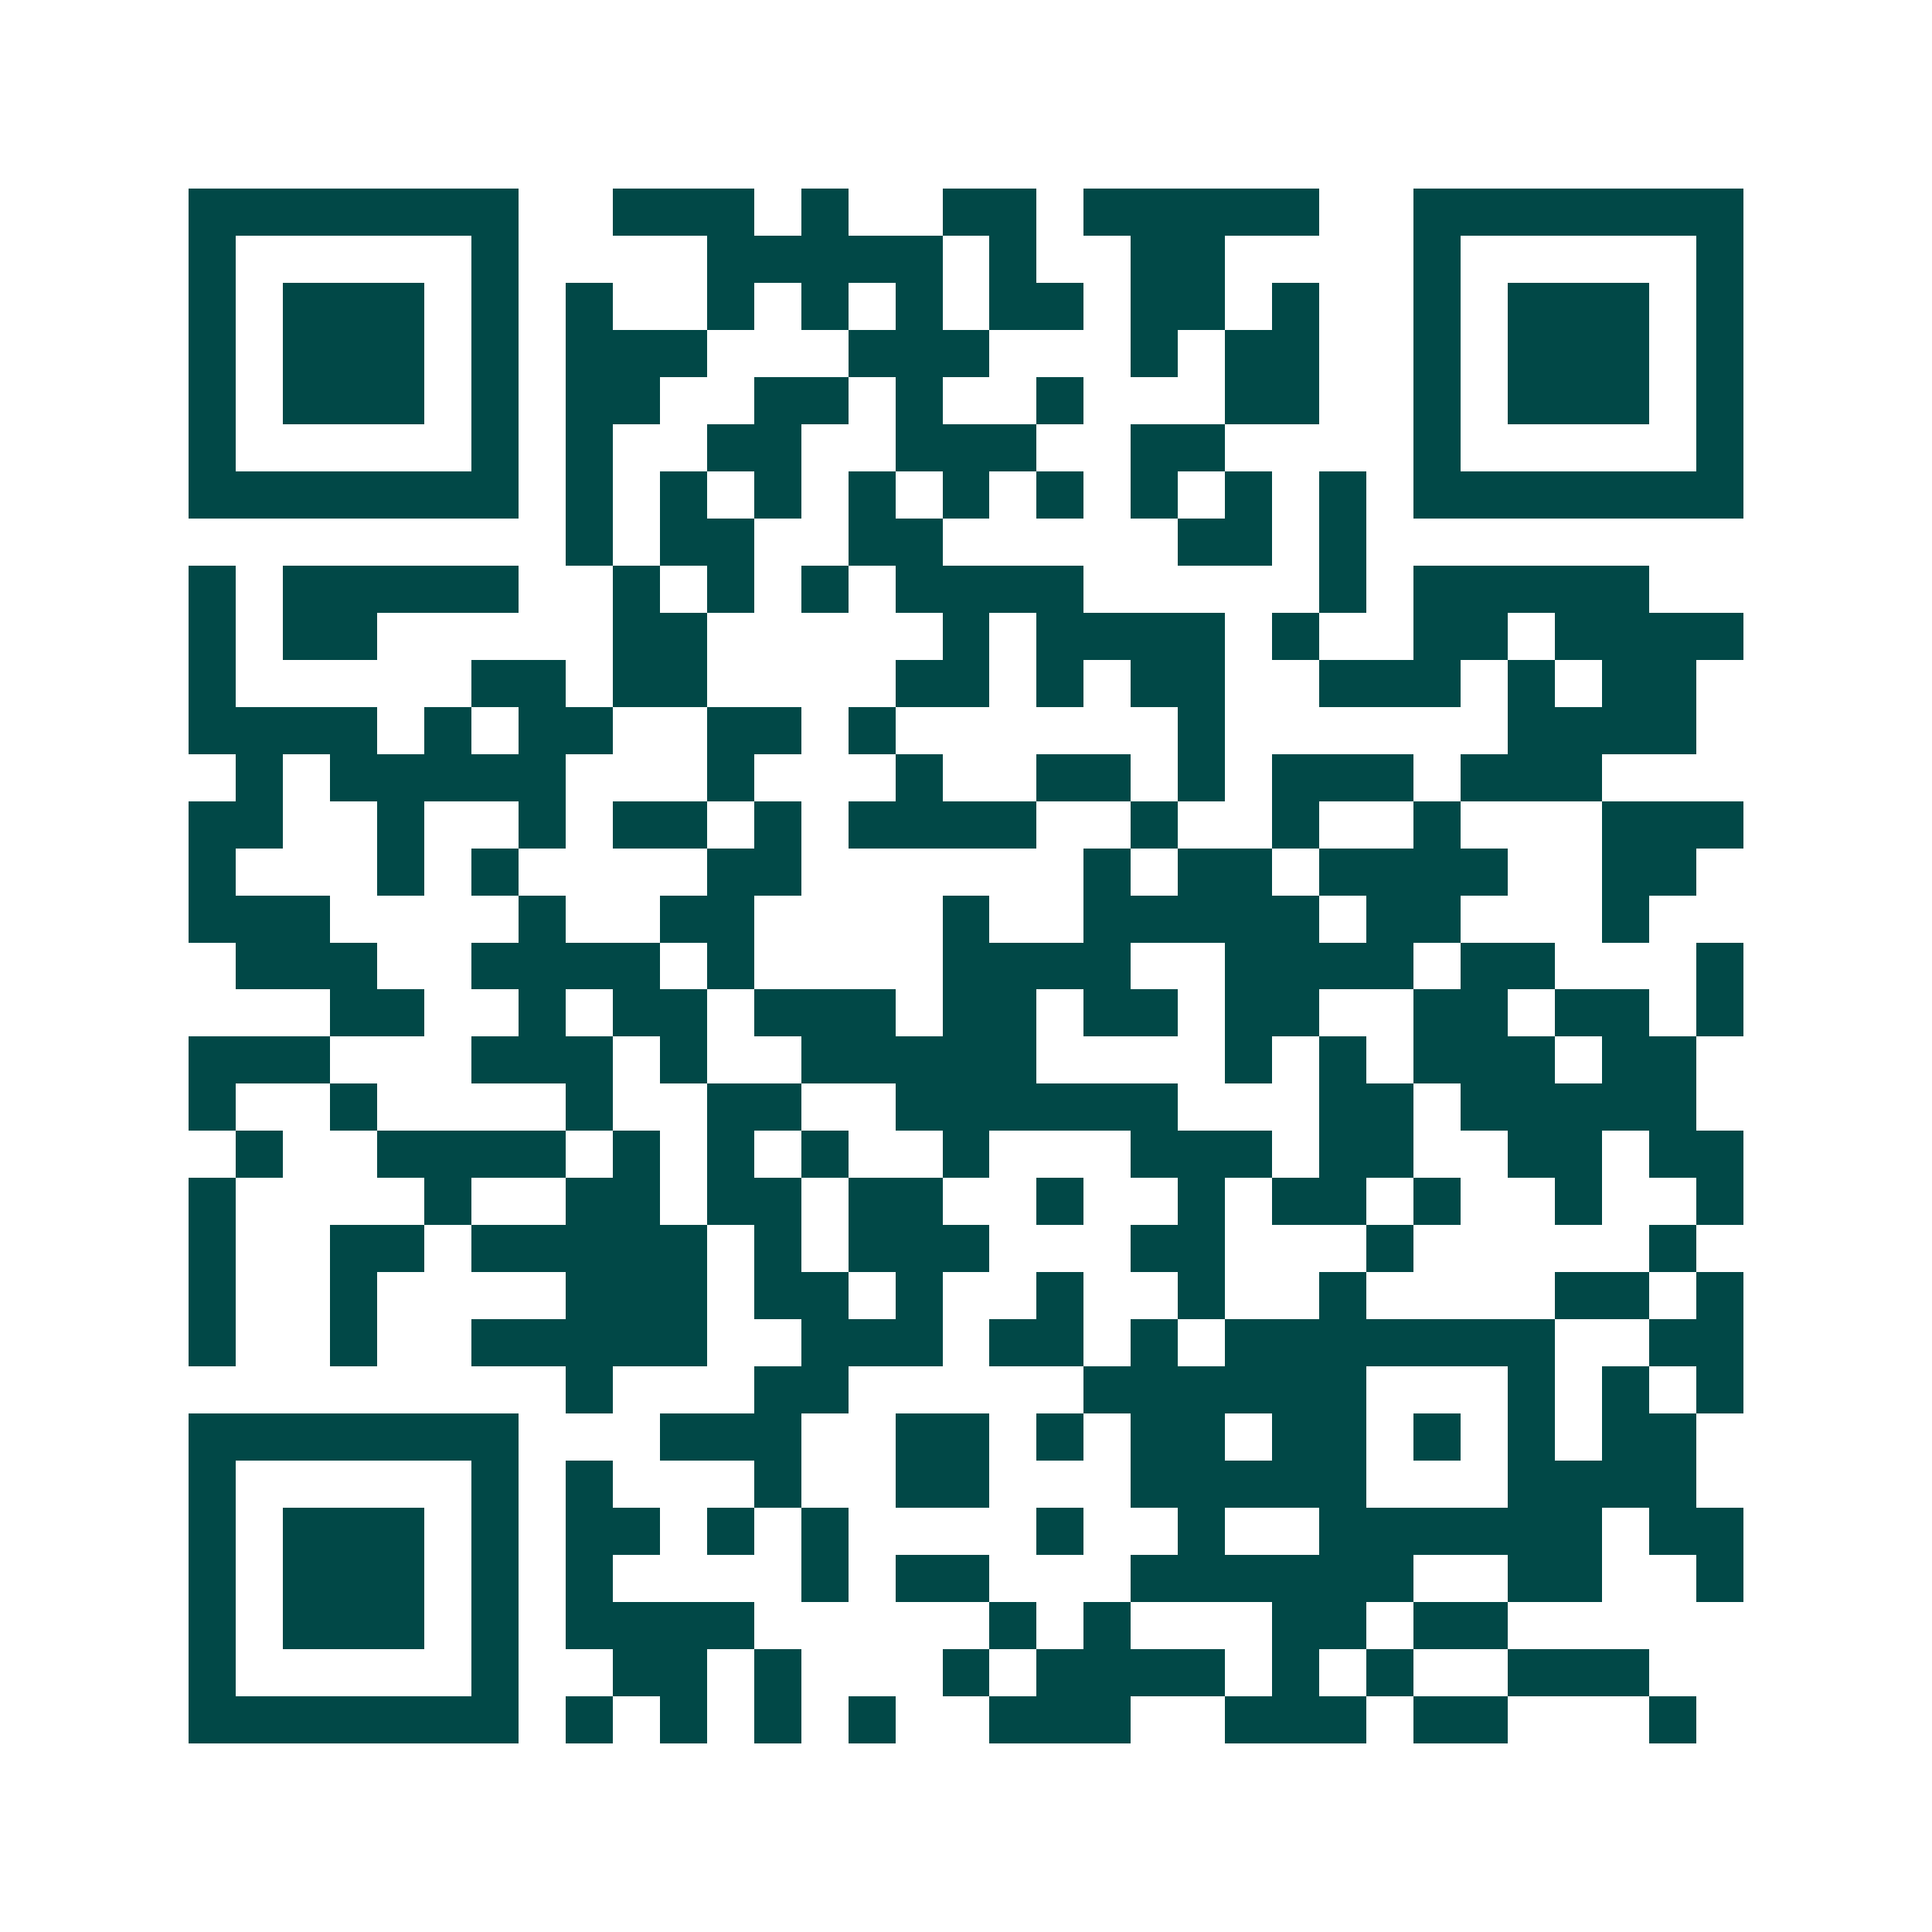 <svg xmlns="http://www.w3.org/2000/svg" width="200" height="200" viewBox="0 0 41 41" shape-rendering="crispEdges"><path fill="#ffffff" d="M0 0h41v41H0z"/><path stroke="#014847" d="M4 4.5h7m2 0h3m1 0h1m2 0h2m1 0h5m2 0h7M4 5.5h1m5 0h1m4 0h5m1 0h1m2 0h2m4 0h1m5 0h1M4 6.5h1m1 0h3m1 0h1m1 0h1m2 0h1m1 0h1m1 0h1m1 0h2m1 0h2m1 0h1m2 0h1m1 0h3m1 0h1M4 7.5h1m1 0h3m1 0h1m1 0h3m3 0h3m3 0h1m1 0h2m2 0h1m1 0h3m1 0h1M4 8.5h1m1 0h3m1 0h1m1 0h2m2 0h2m1 0h1m2 0h1m3 0h2m2 0h1m1 0h3m1 0h1M4 9.5h1m5 0h1m1 0h1m2 0h2m2 0h3m2 0h2m4 0h1m5 0h1M4 10.5h7m1 0h1m1 0h1m1 0h1m1 0h1m1 0h1m1 0h1m1 0h1m1 0h1m1 0h1m1 0h7M12 11.5h1m1 0h2m2 0h2m5 0h2m1 0h1M4 12.5h1m1 0h5m2 0h1m1 0h1m1 0h1m1 0h4m5 0h1m1 0h5M4 13.5h1m1 0h2m5 0h2m5 0h1m1 0h4m1 0h1m2 0h2m1 0h4M4 14.5h1m5 0h2m1 0h2m4 0h2m1 0h1m1 0h2m2 0h3m1 0h1m1 0h2M4 15.5h4m1 0h1m1 0h2m2 0h2m1 0h1m6 0h1m6 0h4M5 16.5h1m1 0h5m3 0h1m3 0h1m2 0h2m1 0h1m1 0h3m1 0h3M4 17.5h2m2 0h1m2 0h1m1 0h2m1 0h1m1 0h4m2 0h1m2 0h1m2 0h1m3 0h3M4 18.5h1m3 0h1m1 0h1m4 0h2m6 0h1m1 0h2m1 0h4m2 0h2M4 19.5h3m4 0h1m2 0h2m4 0h1m2 0h5m1 0h2m3 0h1M5 20.5h3m2 0h4m1 0h1m4 0h4m2 0h4m1 0h2m3 0h1M7 21.5h2m2 0h1m1 0h2m1 0h3m1 0h2m1 0h2m1 0h2m2 0h2m1 0h2m1 0h1M4 22.5h3m3 0h3m1 0h1m2 0h5m4 0h1m1 0h1m1 0h3m1 0h2M4 23.5h1m2 0h1m4 0h1m2 0h2m2 0h6m3 0h2m1 0h5M5 24.5h1m2 0h4m1 0h1m1 0h1m1 0h1m2 0h1m3 0h3m1 0h2m2 0h2m1 0h2M4 25.5h1m4 0h1m2 0h2m1 0h2m1 0h2m2 0h1m2 0h1m1 0h2m1 0h1m2 0h1m2 0h1M4 26.5h1m2 0h2m1 0h5m1 0h1m1 0h3m3 0h2m3 0h1m5 0h1M4 27.5h1m2 0h1m4 0h3m1 0h2m1 0h1m2 0h1m2 0h1m2 0h1m4 0h2m1 0h1M4 28.5h1m2 0h1m2 0h5m2 0h3m1 0h2m1 0h1m1 0h7m2 0h2M12 29.5h1m3 0h2m5 0h6m3 0h1m1 0h1m1 0h1M4 30.5h7m3 0h3m2 0h2m1 0h1m1 0h2m1 0h2m1 0h1m1 0h1m1 0h2M4 31.5h1m5 0h1m1 0h1m3 0h1m2 0h2m3 0h5m3 0h4M4 32.5h1m1 0h3m1 0h1m1 0h2m1 0h1m1 0h1m4 0h1m2 0h1m2 0h6m1 0h2M4 33.5h1m1 0h3m1 0h1m1 0h1m4 0h1m1 0h2m3 0h6m2 0h2m2 0h1M4 34.5h1m1 0h3m1 0h1m1 0h4m5 0h1m1 0h1m3 0h2m1 0h2M4 35.5h1m5 0h1m2 0h2m1 0h1m3 0h1m1 0h4m1 0h1m1 0h1m2 0h3M4 36.5h7m1 0h1m1 0h1m1 0h1m1 0h1m2 0h3m2 0h3m1 0h2m3 0h1"/></svg>
